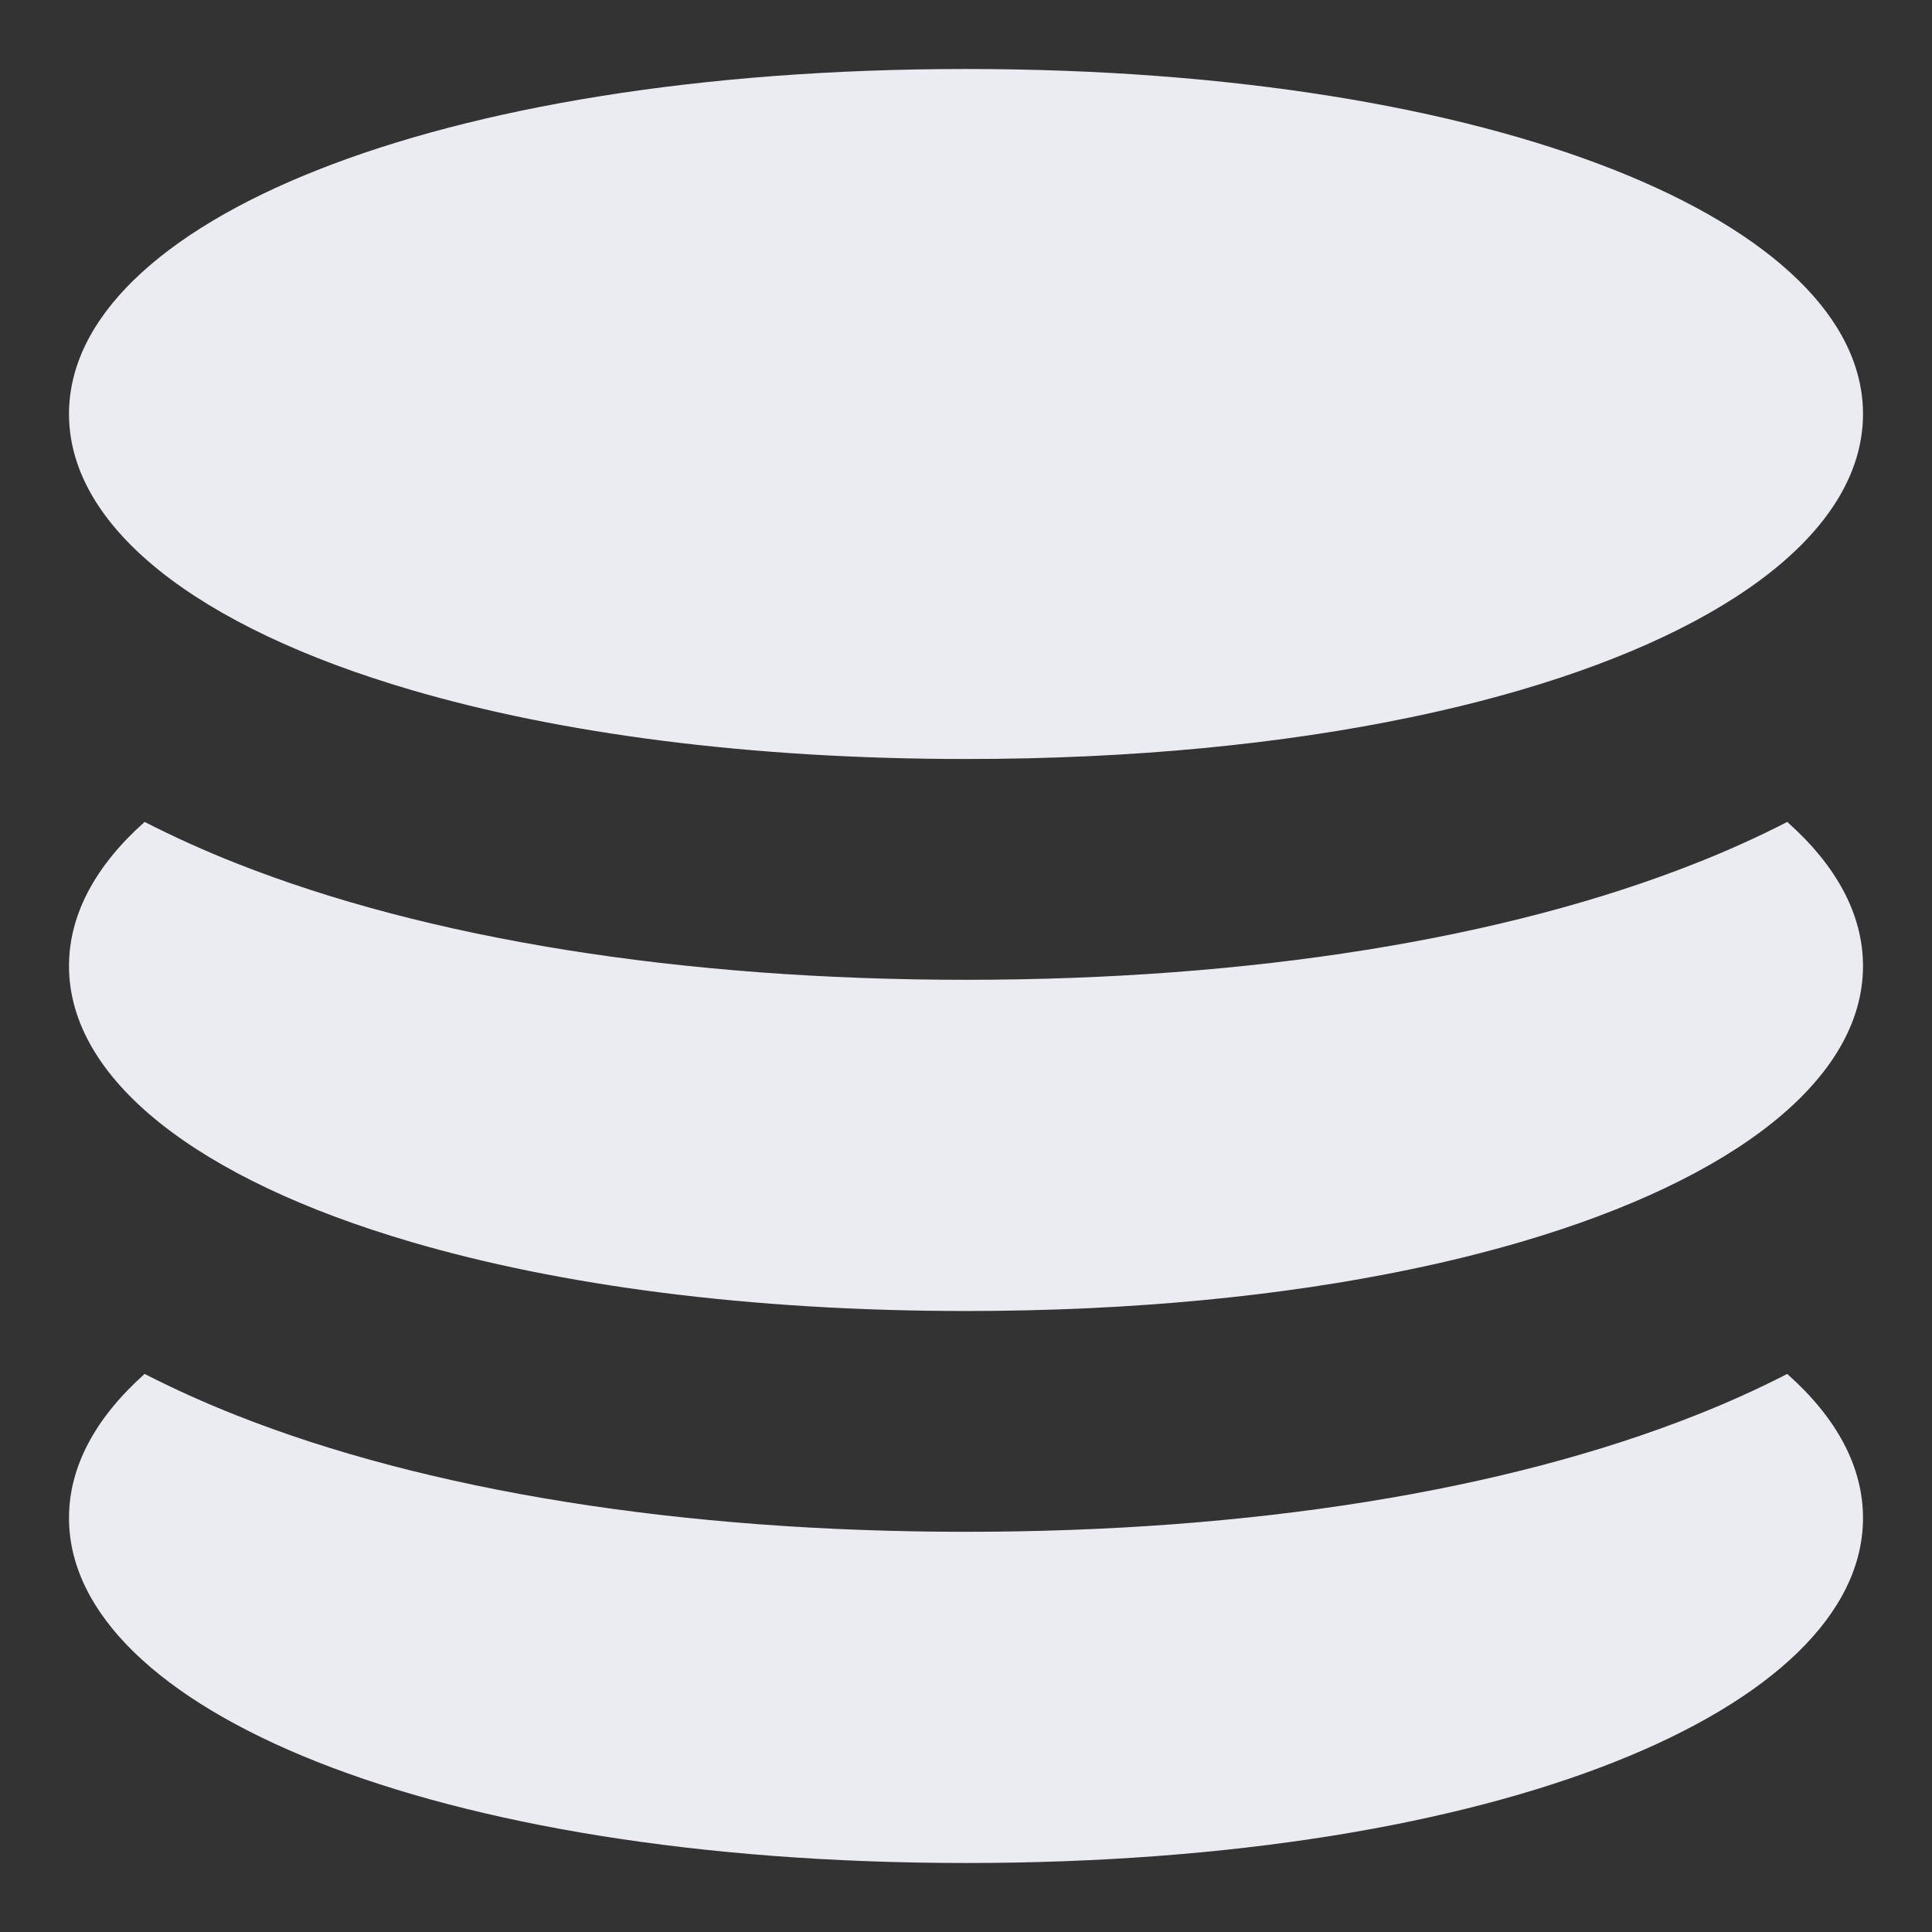 <svg width="14" height="14" viewBox="0 0 14 14" fill="none" xmlns="http://www.w3.org/2000/svg">
<rect x="0" y="0" width="14" height="14" fill="#333333" stroke="none"/>
<path d="M11.019 5C12.576 4.544 13.5 3.818 13.5 3C13.5 1.619 10.866 0.5 7 0.5C3.134 0.5 0.5 1.619 0.5 3C0.5 3.818 1.424 4.544 2.981 5C2.981 5 2.981 5 2.981 5C4.052 5.314 5.424 5.5 7 5.5C8.208 5.5 9.296 5.391 10.221 5.198C10.502 5.14 10.769 5.073 11.019 5Z" fill="#EBEBF2"/>
<path d="M1.711 6.255C3.096 6.804 4.935 7.1 7 7.1C9.065 7.1 10.904 6.804 12.289 6.255C12.515 6.166 12.737 6.066 12.951 5.956C13.308 6.273 13.5 6.627 13.5 7C13.5 7.818 12.576 8.544 11.019 9C10.769 9.073 10.502 9.14 10.221 9.198C9.296 9.391 8.208 9.5 7 9.5C5.424 9.5 4.052 9.314 2.981 9C1.424 8.544 0.5 7.818 0.5 7C0.5 6.627 0.692 6.273 1.048 5.956C1.263 6.066 1.485 6.166 1.711 6.255Z" fill="#EBEBF2"/>
<path d="M12.289 10.255C12.515 10.166 12.737 10.066 12.951 9.956C13.308 10.273 13.5 10.627 13.5 11C13.5 12.381 10.866 13.5 7 13.5C3.134 13.5 0.5 12.381 0.5 11C0.5 10.627 0.692 10.274 1.048 9.956C1.263 10.066 1.485 10.166 1.711 10.255C3.096 10.804 4.935 11.1 7 11.1C9.065 11.1 10.904 10.804 12.289 10.255Z" fill="#EBEBF2"/>
</svg>
